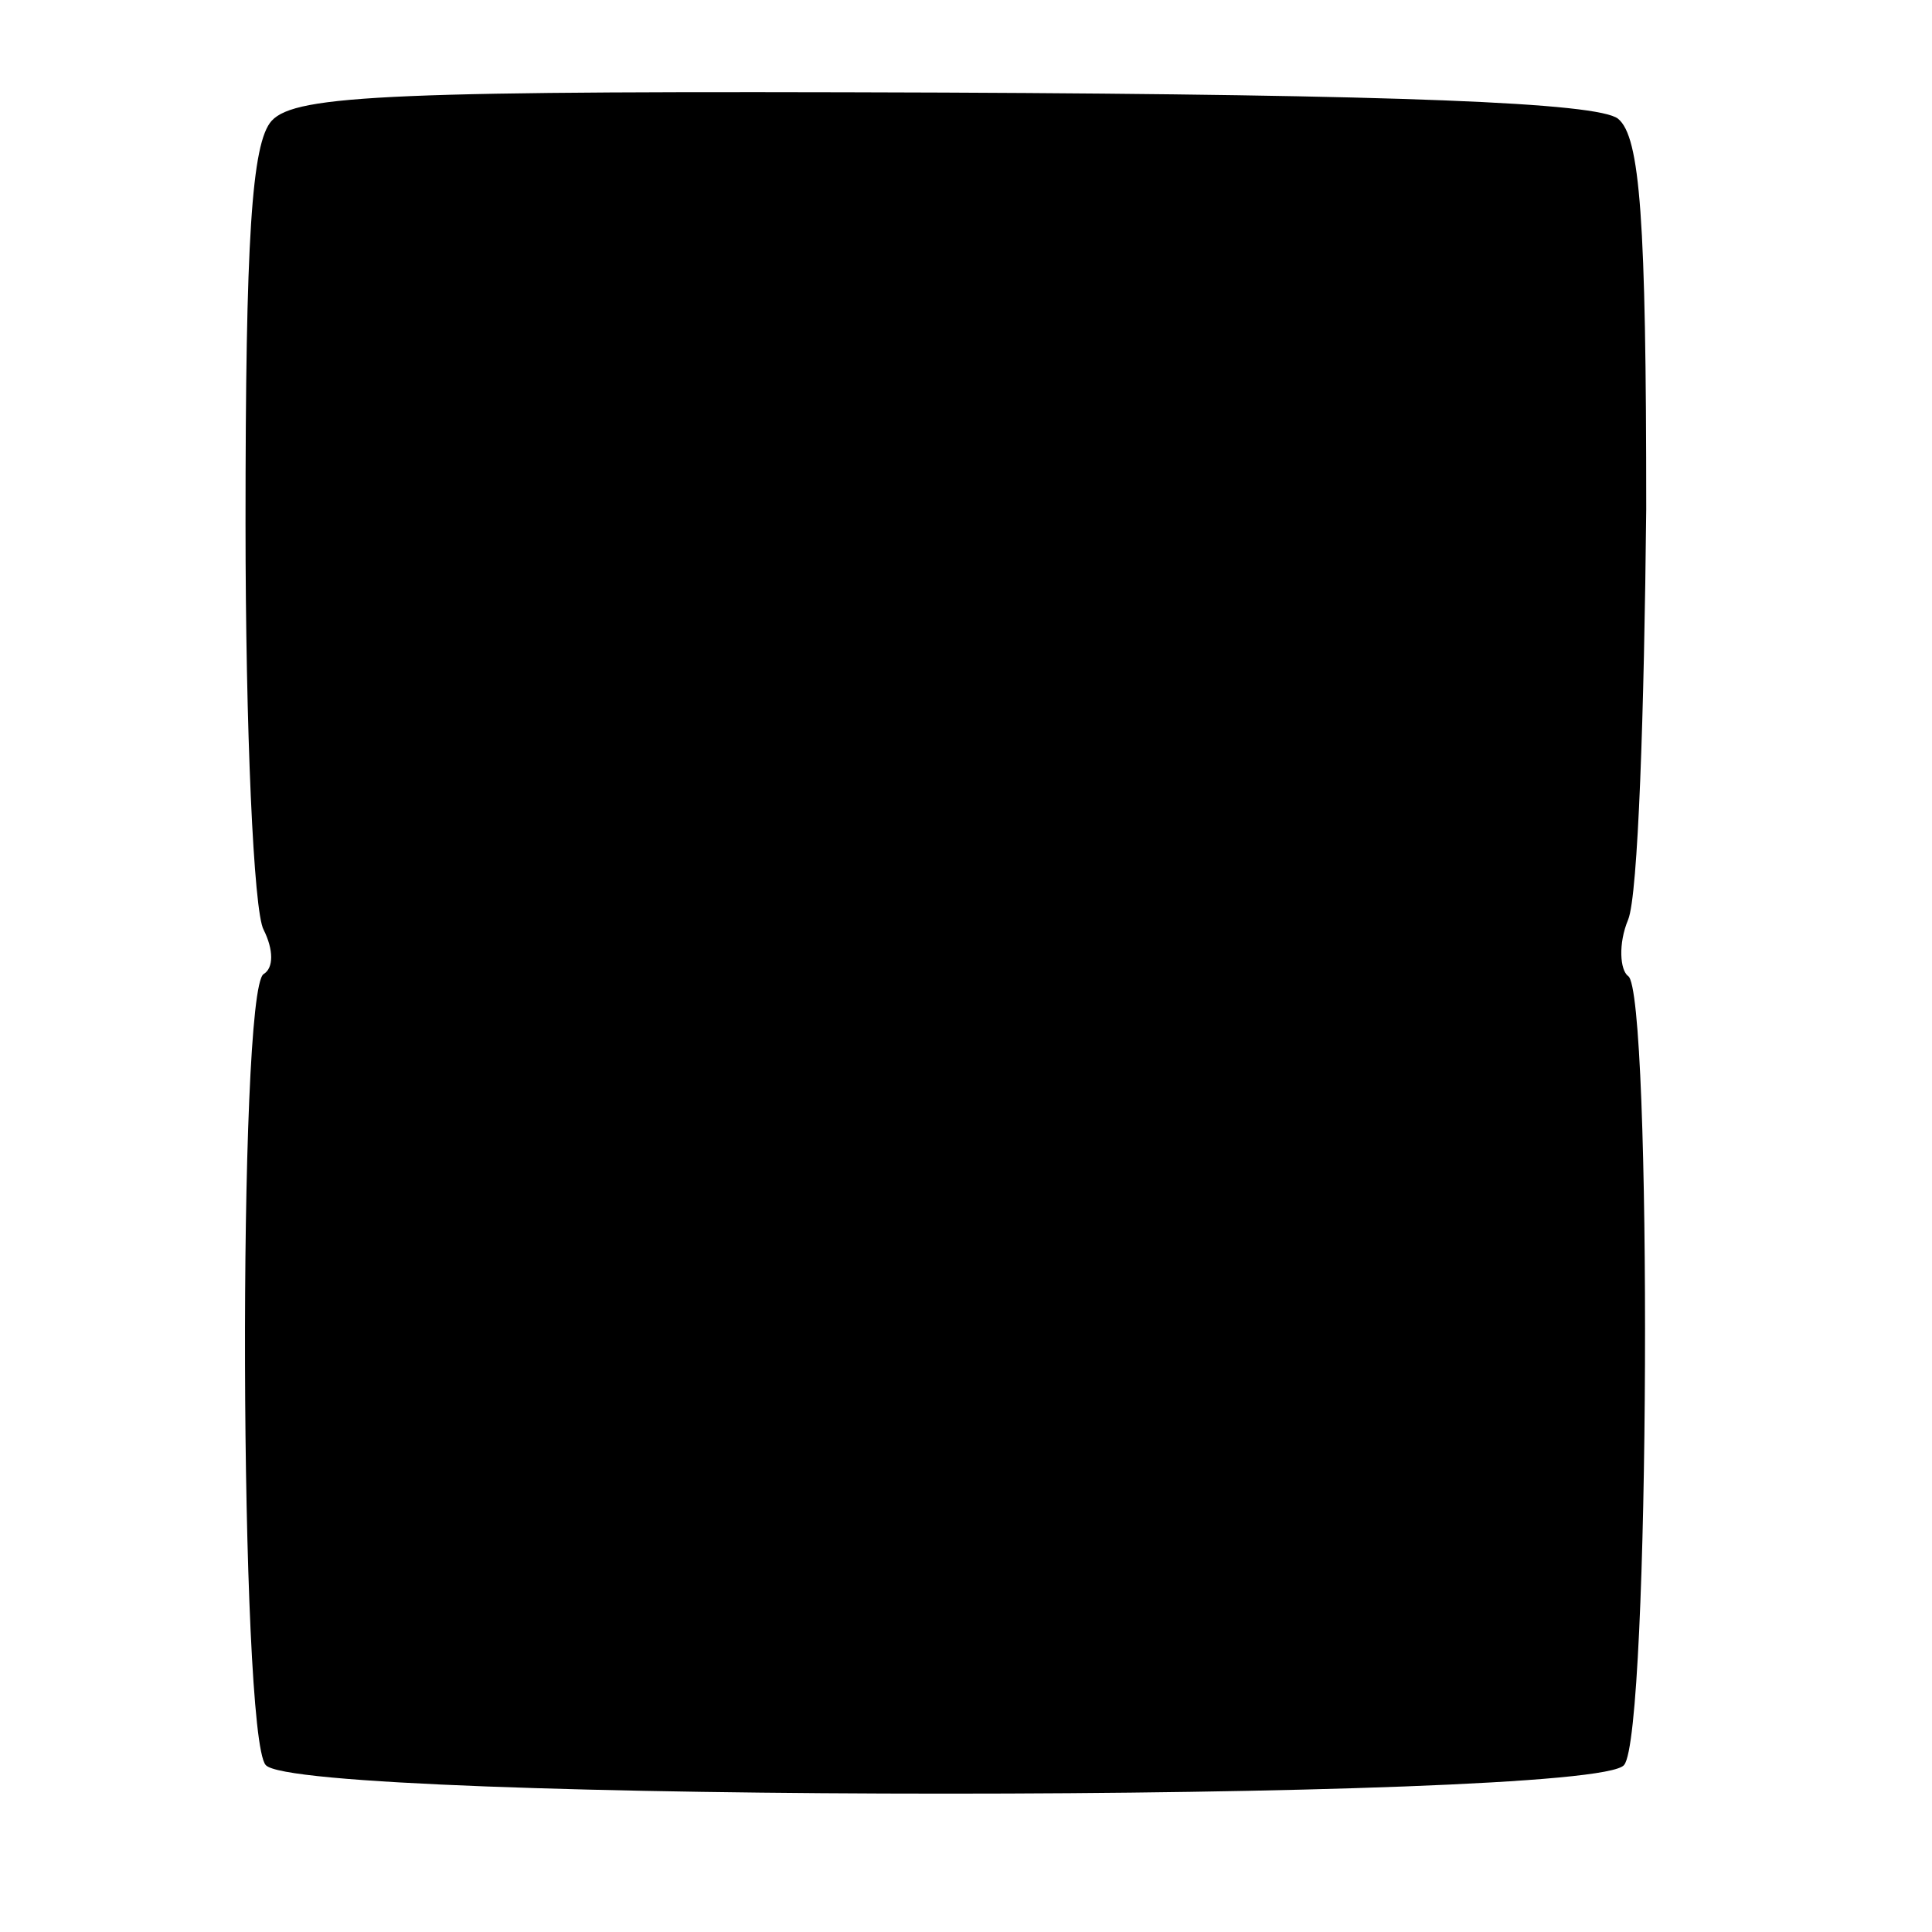 <?xml version="1.0" standalone="no"?>
<!DOCTYPE svg PUBLIC "-//W3C//DTD SVG 20010904//EN"
 "http://www.w3.org/TR/2001/REC-SVG-20010904/DTD/svg10.dtd">
<svg version="1.0" xmlns="http://www.w3.org/2000/svg"
 width="96pt" height="96pt" viewBox="0 0 96 96"
 preserveAspectRatio="xMidYMid meet">
<g transform="translate(0,96) scale(0.1,-0.1)"
fill="#000000" stroke="none">
<path d="M135 900 c-10 -11 -13 -59 -13 -200 0 -102 4 -193 9 -202 5 -10 5
-19 0 -22 -13 -8 -12 -378 1 -393 15 -19 661 -19 675 0 13 15 14 385 2 392 -4
3 -5 16 0 28 5 12 8 104 9 204 0 144 -3 185 -14 194 -10 8 -109 12 -335 13
-273 1 -322 -1 -334 -14z"/>
</g>
</svg>
